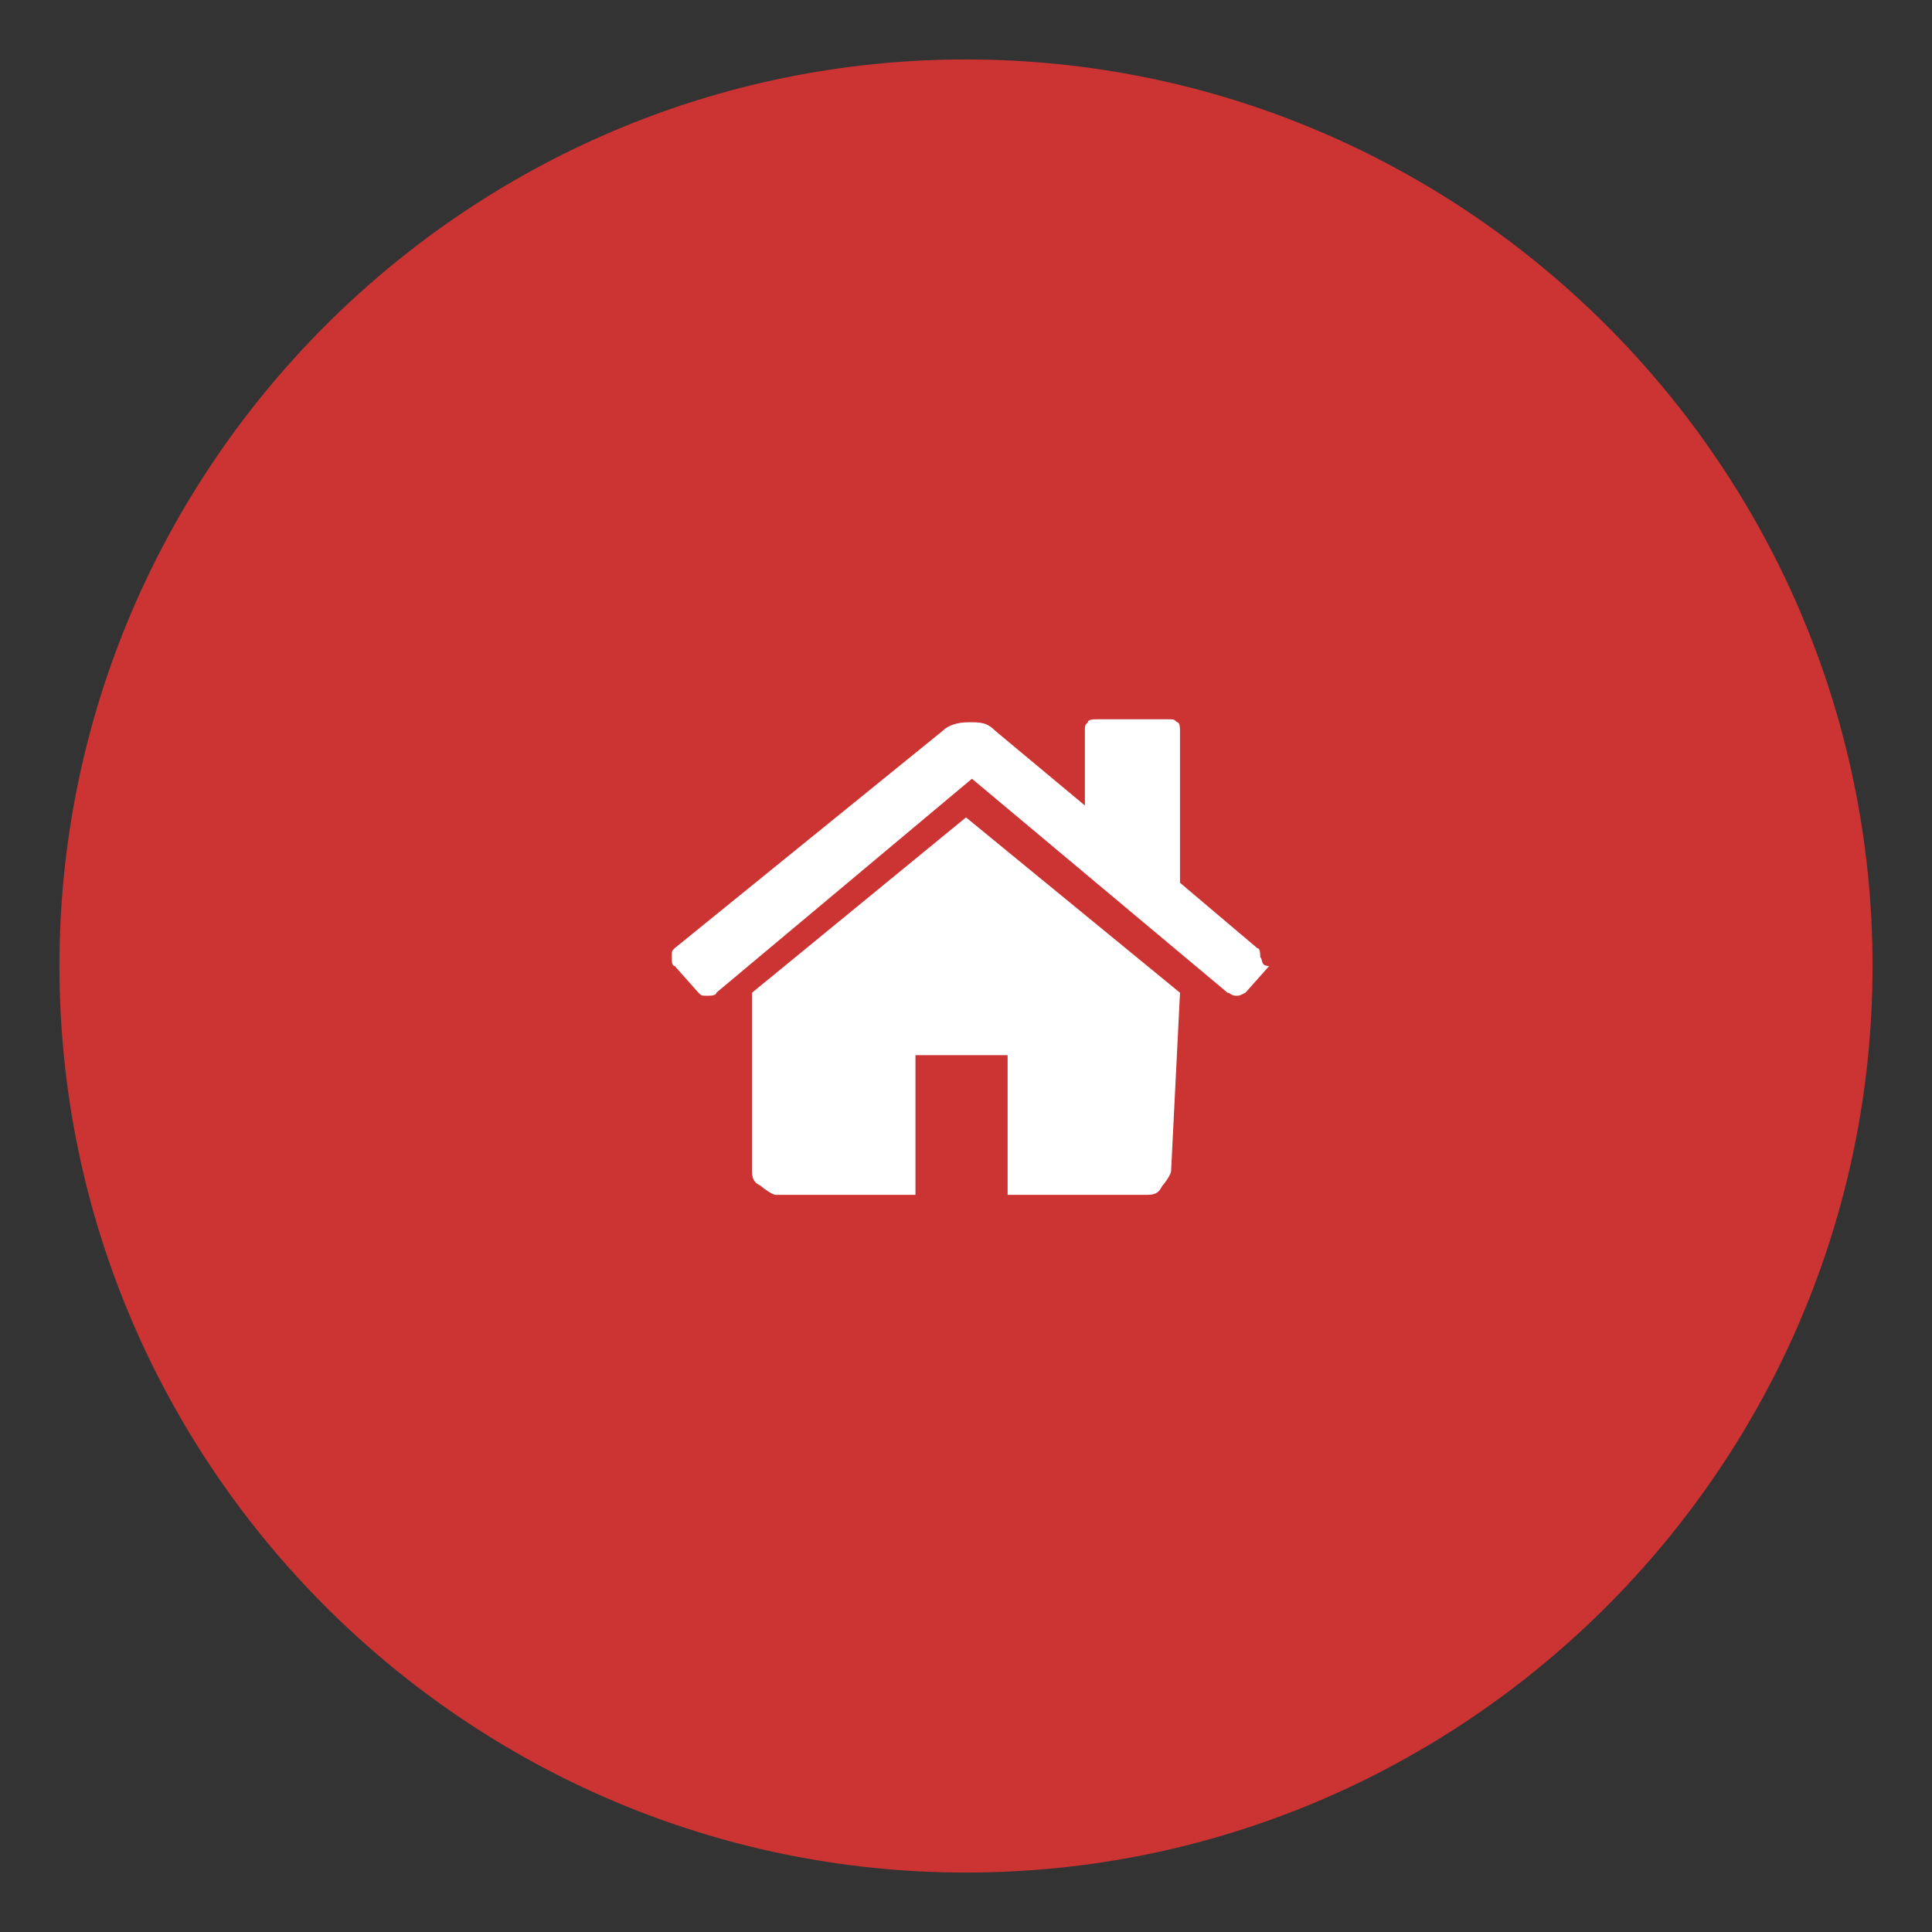 <?xml version="1.0" encoding="utf-8"?>
<!-- Generator: Adobe Illustrator 24.2.3, SVG Export Plug-In . SVG Version: 6.00 Build 0)  -->
<svg version="1.1" id="Layer_1" xmlns="http://www.w3.org/2000/svg" xmlns:xlink="http://www.w3.org/1999/xlink" x="0px" y="0px"
	 viewBox="0 0 65 65" style="enable-background:new 0 0 65 65;" xml:space="preserve">
<rect x="0" y="0" width="65" height="65" fill="#333333" stroke="none"/>
<style type="text/css">
	.st0{clip-path:url(#SVGID_2_);fill:#CC3333;}
	.st1{clip-path:url(#SVGID_4_);fill:#FFFFFF;}
</style>
<g>
	<g>
		<defs>
			<rect id="SVGID_1_" x="2" y="2" width="61" height="61"/>
		</defs>
		<clipPath id="SVGID_2_">
			<use xlink:href="#SVGID_1_"  style="overflow:visible;"/>
		</clipPath>
		<path class="st0" d="M32.5,63C49.3,63,63,49.3,63,32.5S49.3,2,32.5,2S2,15.7,2,32.5S15.7,63,32.5,63"/>
	</g>
	<g>
		<defs>
			<rect id="SVGID_3_" x="2" y="2" width="61" height="61"/>
		</defs>
		<clipPath id="SVGID_4_">
			<use xlink:href="#SVGID_3_"  style="overflow:visible;"/>
		</clipPath>
		<path class="st1" d="M42.4,32.2c0-0.1,0-0.3-0.1-0.3l-2.6-2.2v-5.1c0-0.1,0-0.3-0.1-0.3c-0.1-0.1-0.1-0.1-0.3-0.1h-2.4
			c-0.1,0-0.3,0-0.3,0.1c-0.1,0.1-0.1,0.1-0.1,0.3v2.5l-3-2.5c-0.3-0.3-0.5-0.3-0.9-0.3c-0.4,0-0.7,0.1-0.9,0.3l-9,7.3
			c-0.1,0.1-0.1,0.1-0.1,0.3c0,0.1,0,0.3,0.1,0.3l0.8,0.9c0.1,0.1,0.1,0.1,0.3,0.1c0.1,0,0.3,0,0.3-0.1l8.6-7.2l8.6,7.2
			c0.1,0,0.1,0.1,0.3,0.1l0,0c0.1,0,0.1,0,0.3-0.1l0.8-0.9C42.4,32.5,42.5,32.3,42.4,32.2 M39.7,33.4l-7.2-5.9l-7.2,5.9l0,0l0,0v6
			c0,0.3,0.1,0.4,0.3,0.5c0.1,0.1,0.4,0.3,0.5,0.3h4.7v-4.7h3.1v4.7h4.7c0.3,0,0.4-0.1,0.5-0.3c0.1-0.1,0.3-0.4,0.3-0.5L39.7,33.4
			L39.7,33.4"/>
	</g>
</g>
</svg>
